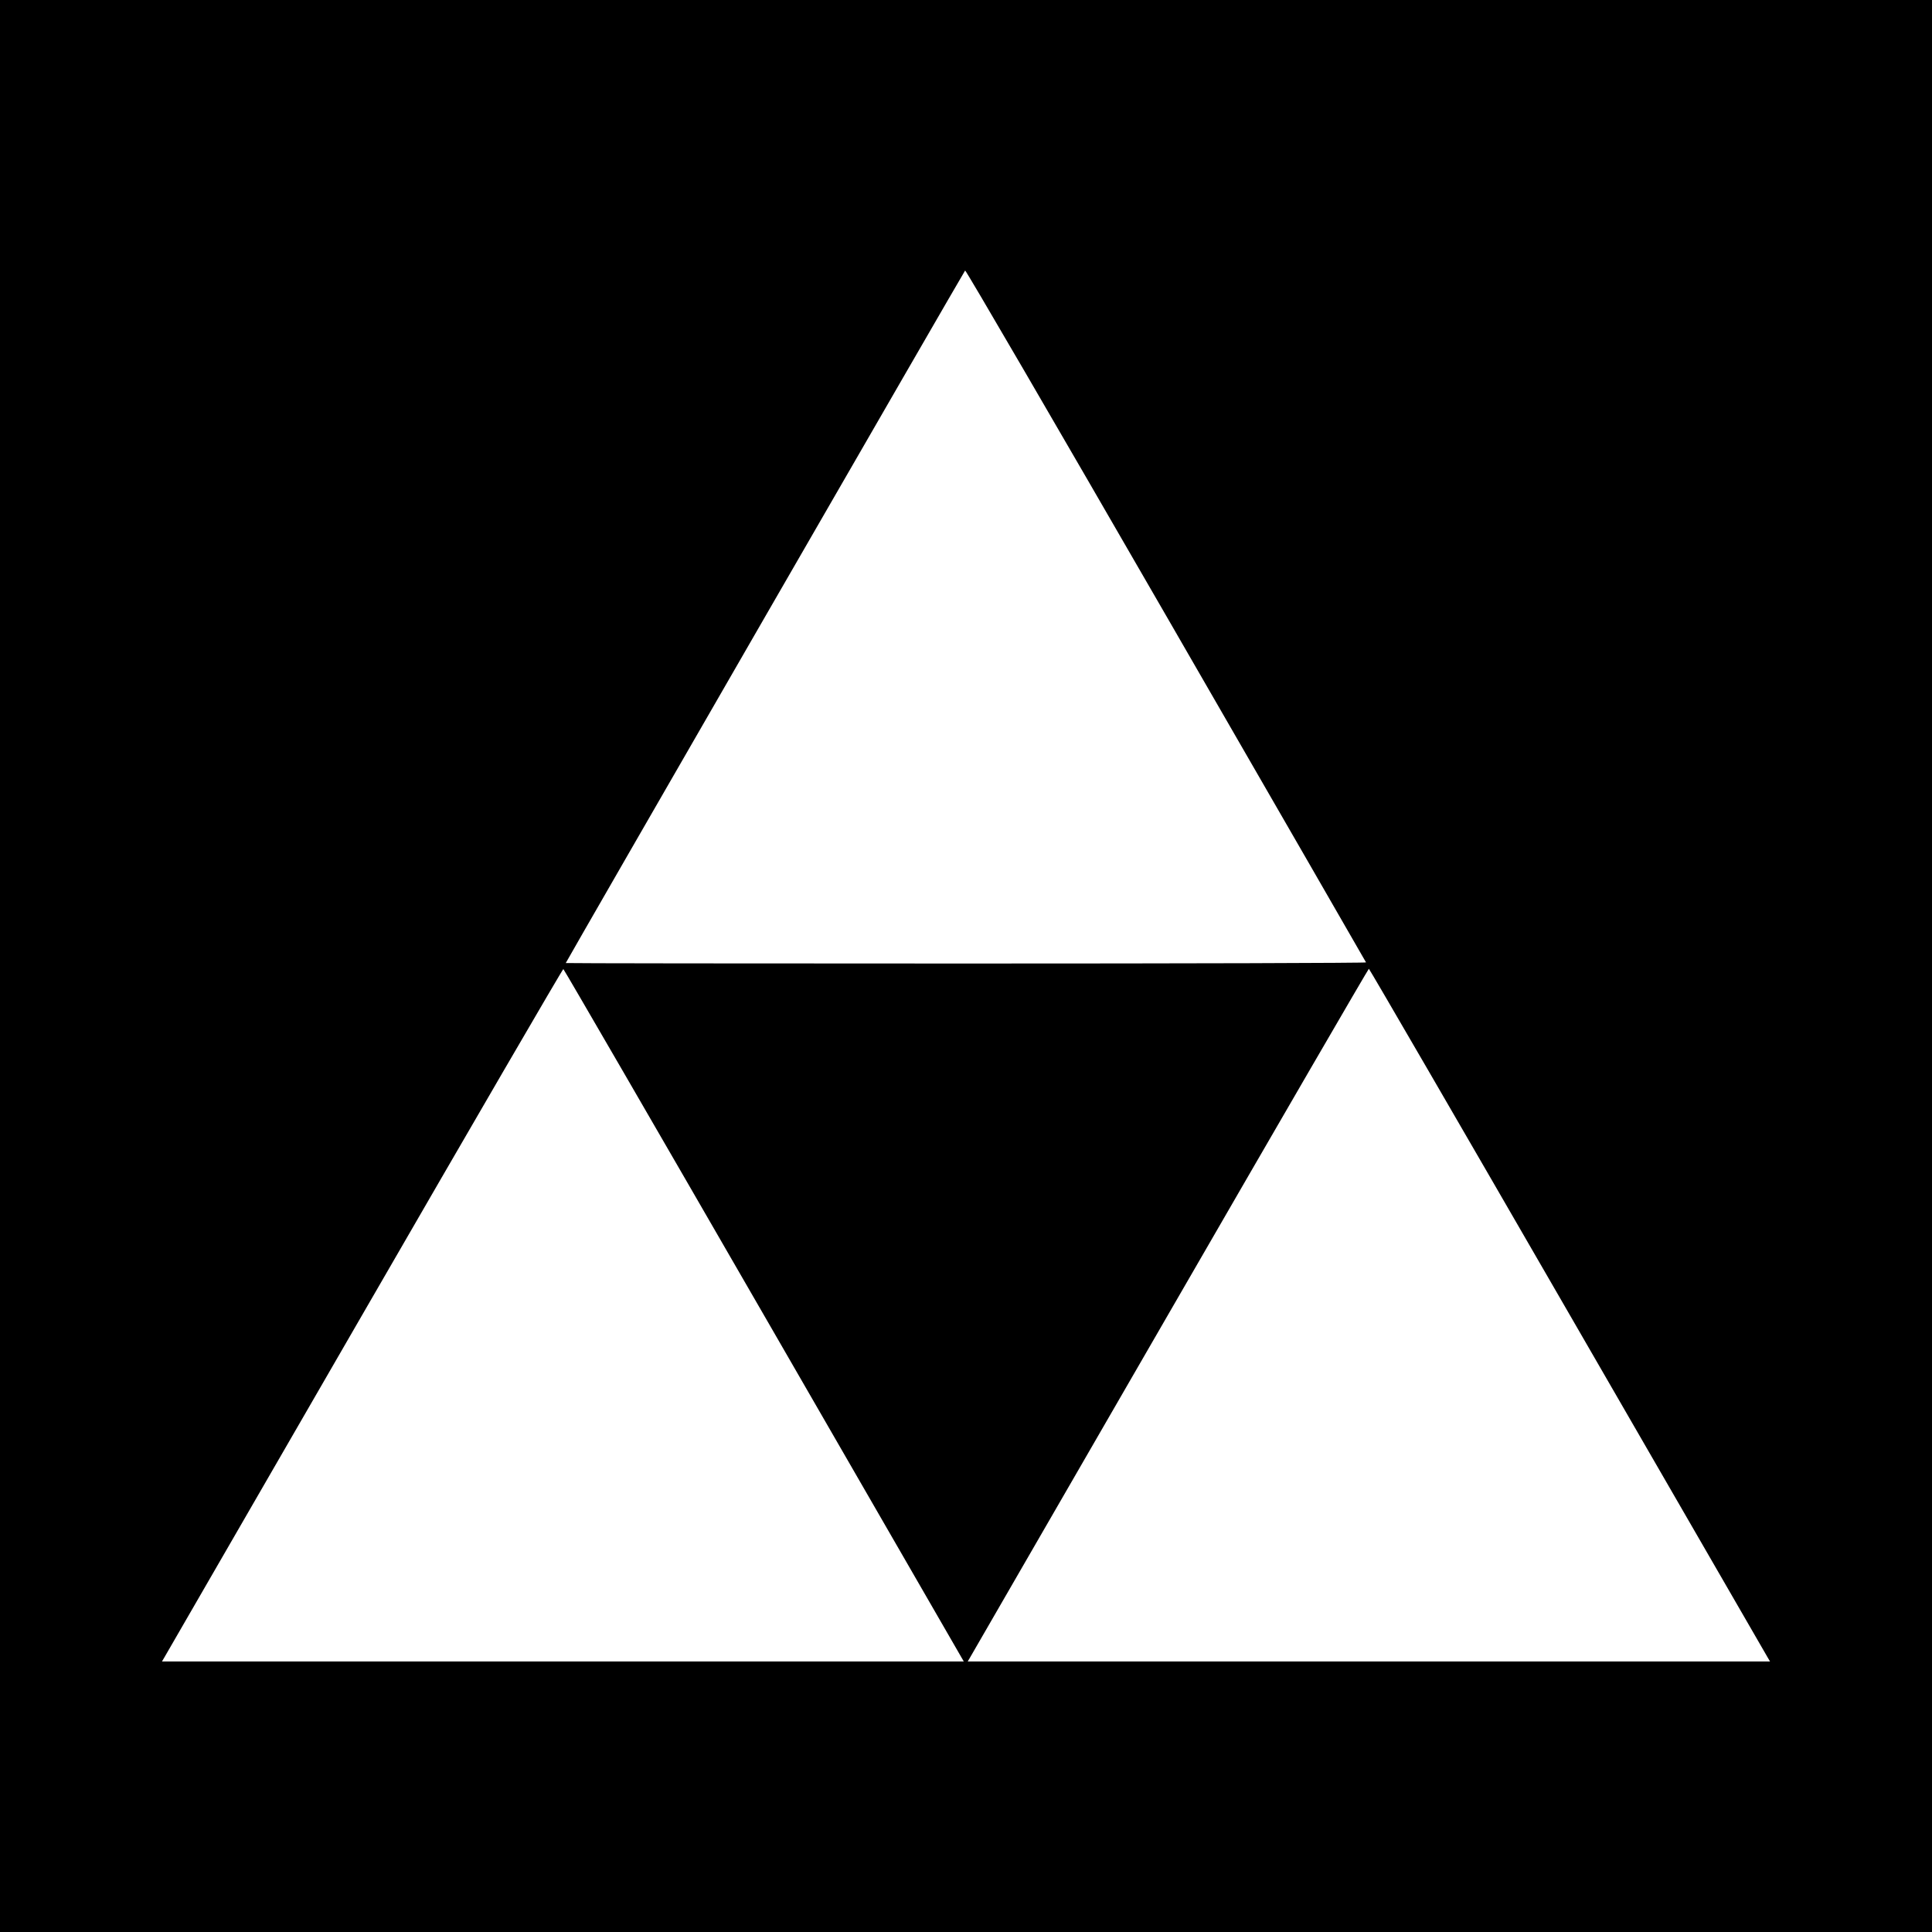 <?xml version="1.0" encoding="UTF-8" standalone="no"?>
<!-- Created with Inkscape (http://www.inkscape.org/) -->
<svg
   xmlns:svg="http://www.w3.org/2000/svg"
   xmlns="http://www.w3.org/2000/svg"
   version="1.0"
   width="668"
   height="668"
   id="svg2535">
  <rect width="100%" height="100%" fill="#808080" stroke="none"/>
  <defs
     id="defs2538" />
  <rect
     width="668"
     height="668"
     x="0"
     y="0"
     id="rect2548"
     style="opacity:1;fill:#000000;fill-opacity:1;fill-rule:nonzero;stroke:#000000;stroke-width:0;stroke-linecap:round;stroke-linejoin:miter;stroke-miterlimit:4;stroke-dasharray:none;stroke-opacity:1" />
  <path
     d="M 56.866,572.993 C 57.342,572.18 88.479,518.284 126.06,453.224 C 163.64,388.164 194.563,334.991 194.778,335.063 C 194.992,335.134 226.233,389.03 264.202,454.831 L 333.237,574.47 L 194.618,574.47 L 56,574.47 L 56.866,572.993 z M 335.458,572.993 C 335.934,572.18 367.067,518.291 404.643,453.239 C 442.219,388.187 473.113,334.962 473.296,334.962 C 473.479,334.962 504.373,388.187 541.949,453.239 C 579.525,518.291 610.658,572.18 611.134,572.993 L 612,574.47 L 473.296,574.47 L 334.592,574.47 L 335.458,572.993 z M 195.613,332.977 C 195.613,332.678 333.29,93.938 333.697,93.531 C 333.92,93.308 364.073,145.085 403.126,212.752 C 441.094,278.541 472.228,332.542 472.311,332.756 C 472.395,332.971 410.465,333.145 334.038,333.145 C 257.904,333.145 195.613,333.069 195.613,332.977 z"
     id="path2546"
     style="fill:#ffffff" />
</svg>
